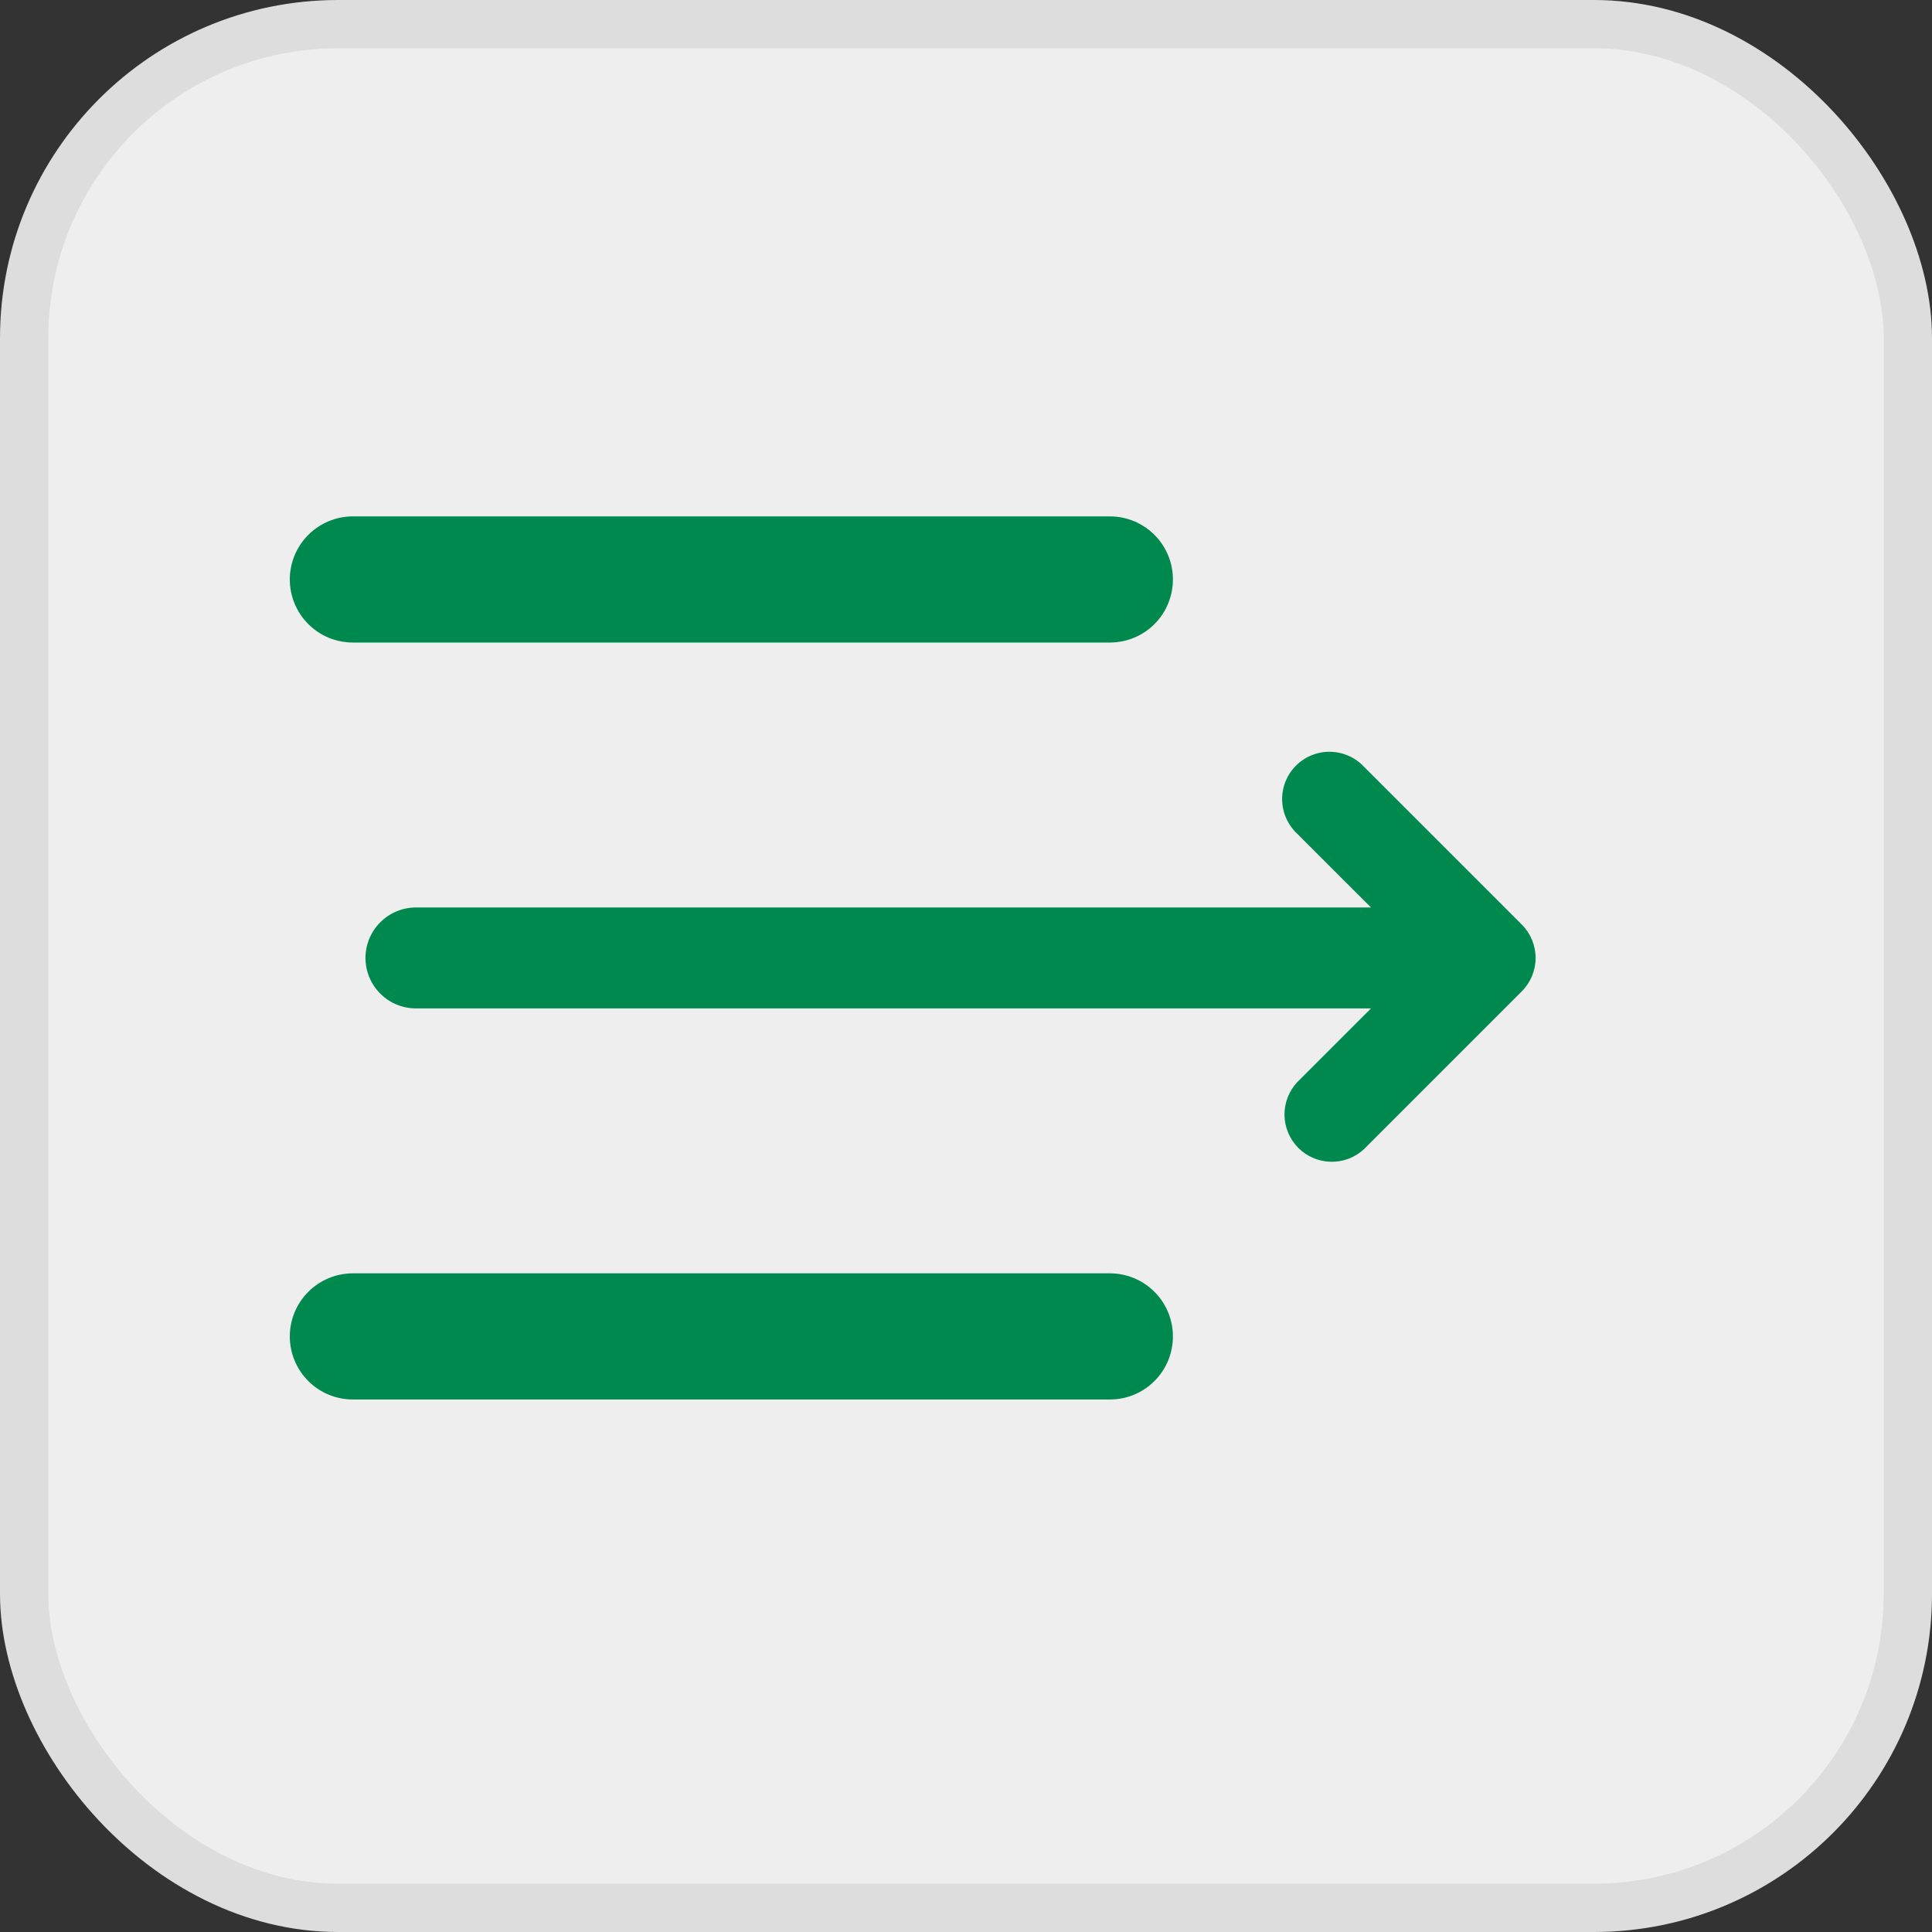 <?xml version="1.0" encoding="UTF-8"?> <svg xmlns="http://www.w3.org/2000/svg" width="40" height="40" viewBox="0 0 40 40" fill="none"><rect x="0" y="0" width="40" height="40" fill="#333333" stroke="none"/><rect x="0.5" y="0.5" width="39" height="39" rx="6.5" fill="#EEEEEE" stroke="#DDDDDD"></rect><path d="M24.284 11.997C24.284 11.651 24.147 11.319 23.902 11.074C23.657 10.829 23.325 10.691 22.978 10.691H7.306C6.96 10.691 6.627 10.829 6.383 11.074C6.138 11.319 6 11.651 6 11.997C6 12.344 6.138 12.676 6.383 12.921C6.627 13.166 6.96 13.303 7.306 13.303H22.978C23.325 13.303 23.657 13.166 23.902 12.921C24.147 12.676 24.284 12.344 24.284 11.997ZM26.857 22.406L28.385 20.878H8.612C8.335 20.878 8.069 20.768 7.873 20.572C7.677 20.376 7.567 20.11 7.567 19.833C7.567 19.556 7.677 19.291 7.873 19.095C8.069 18.899 8.335 18.788 8.612 18.788H28.385L26.857 17.261C26.761 17.171 26.684 17.063 26.63 16.942C26.576 16.822 26.548 16.693 26.545 16.561C26.543 16.43 26.567 16.299 26.616 16.177C26.666 16.055 26.739 15.944 26.832 15.851C26.925 15.758 27.036 15.685 27.158 15.636C27.28 15.586 27.41 15.562 27.542 15.565C27.674 15.567 27.803 15.596 27.923 15.649C28.044 15.703 28.152 15.78 28.241 15.876L31.506 19.141C31.69 19.325 31.793 19.574 31.793 19.833C31.793 20.093 31.69 20.342 31.506 20.526L28.241 23.791C28.056 23.964 27.81 24.058 27.556 24.053C27.303 24.049 27.061 23.946 26.881 23.767C26.702 23.587 26.599 23.345 26.594 23.091C26.59 22.837 26.684 22.592 26.857 22.406ZM22.978 26.363C23.325 26.363 23.657 26.501 23.902 26.746C24.147 26.991 24.284 27.323 24.284 27.669C24.284 28.016 24.147 28.348 23.902 28.593C23.657 28.838 23.325 28.975 22.978 28.975H7.306C6.96 28.975 6.627 28.838 6.383 28.593C6.138 28.348 6 28.016 6 27.669C6 27.323 6.138 26.991 6.383 26.746C6.627 26.501 6.96 26.363 7.306 26.363H22.978Z" fill="#00894E"></path></svg> 